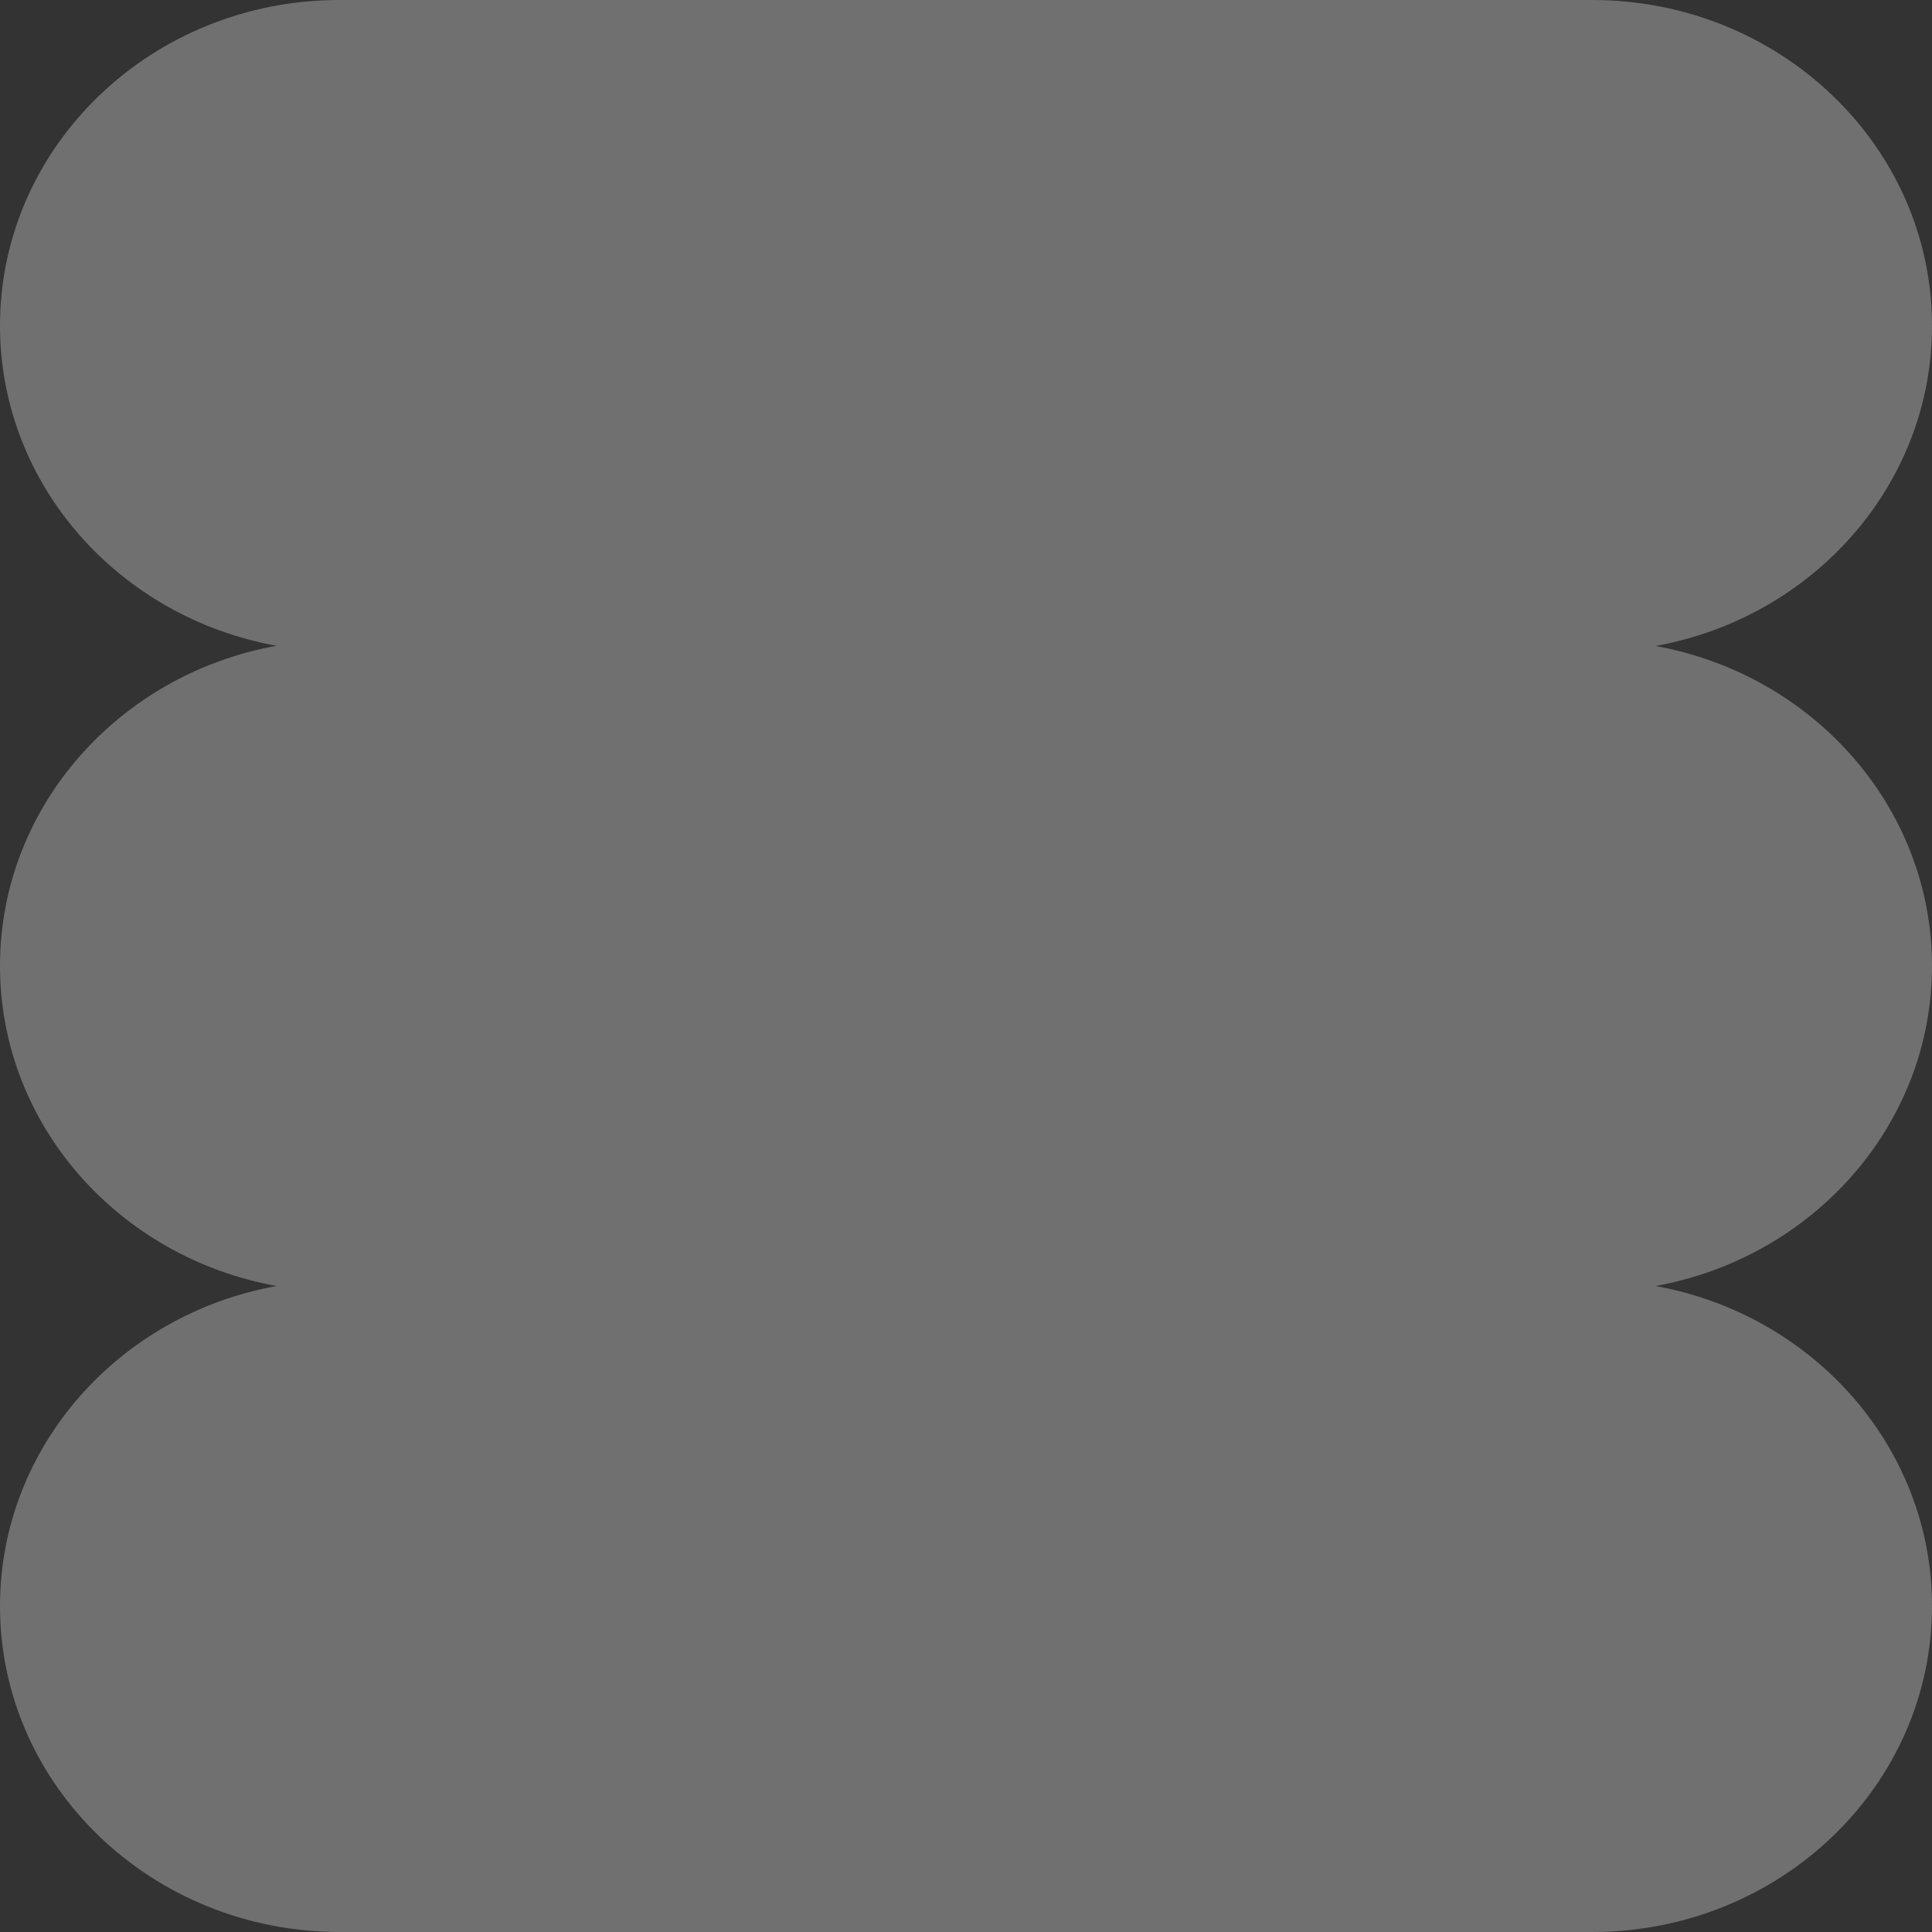 <svg width="440" height="440" viewBox="0 0 440 440" fill="none" xmlns="http://www.w3.org/2000/svg">
<rect x="0" y="0" width="440" height="440" fill="#333333" stroke="none"/>
<path d="M440 220.025C440 183.775 412.868 153.574 377.008 147.12C412.868 140.667 440 110.466 440 74.216C440 33.226 405.349 5.73045e-05 362.6 5.73045e-05H77.4C34.651 -0.05 0 33.175 0 74.165C0 110.416 27.132 140.617 62.992 147.07C27.132 153.524 0 183.724 0 219.975C0 256.226 27.132 286.426 62.992 292.88C27.132 299.333 0 329.534 0 365.784C0 406.774 34.651 440 77.4 440H362.6C405.349 440 440 406.774 440 365.784C440 329.534 412.868 299.333 377.008 292.88C412.868 286.426 440 256.226 440 219.975V220.025Z" fill="white" fill-opacity="0.3"/>
</svg>
